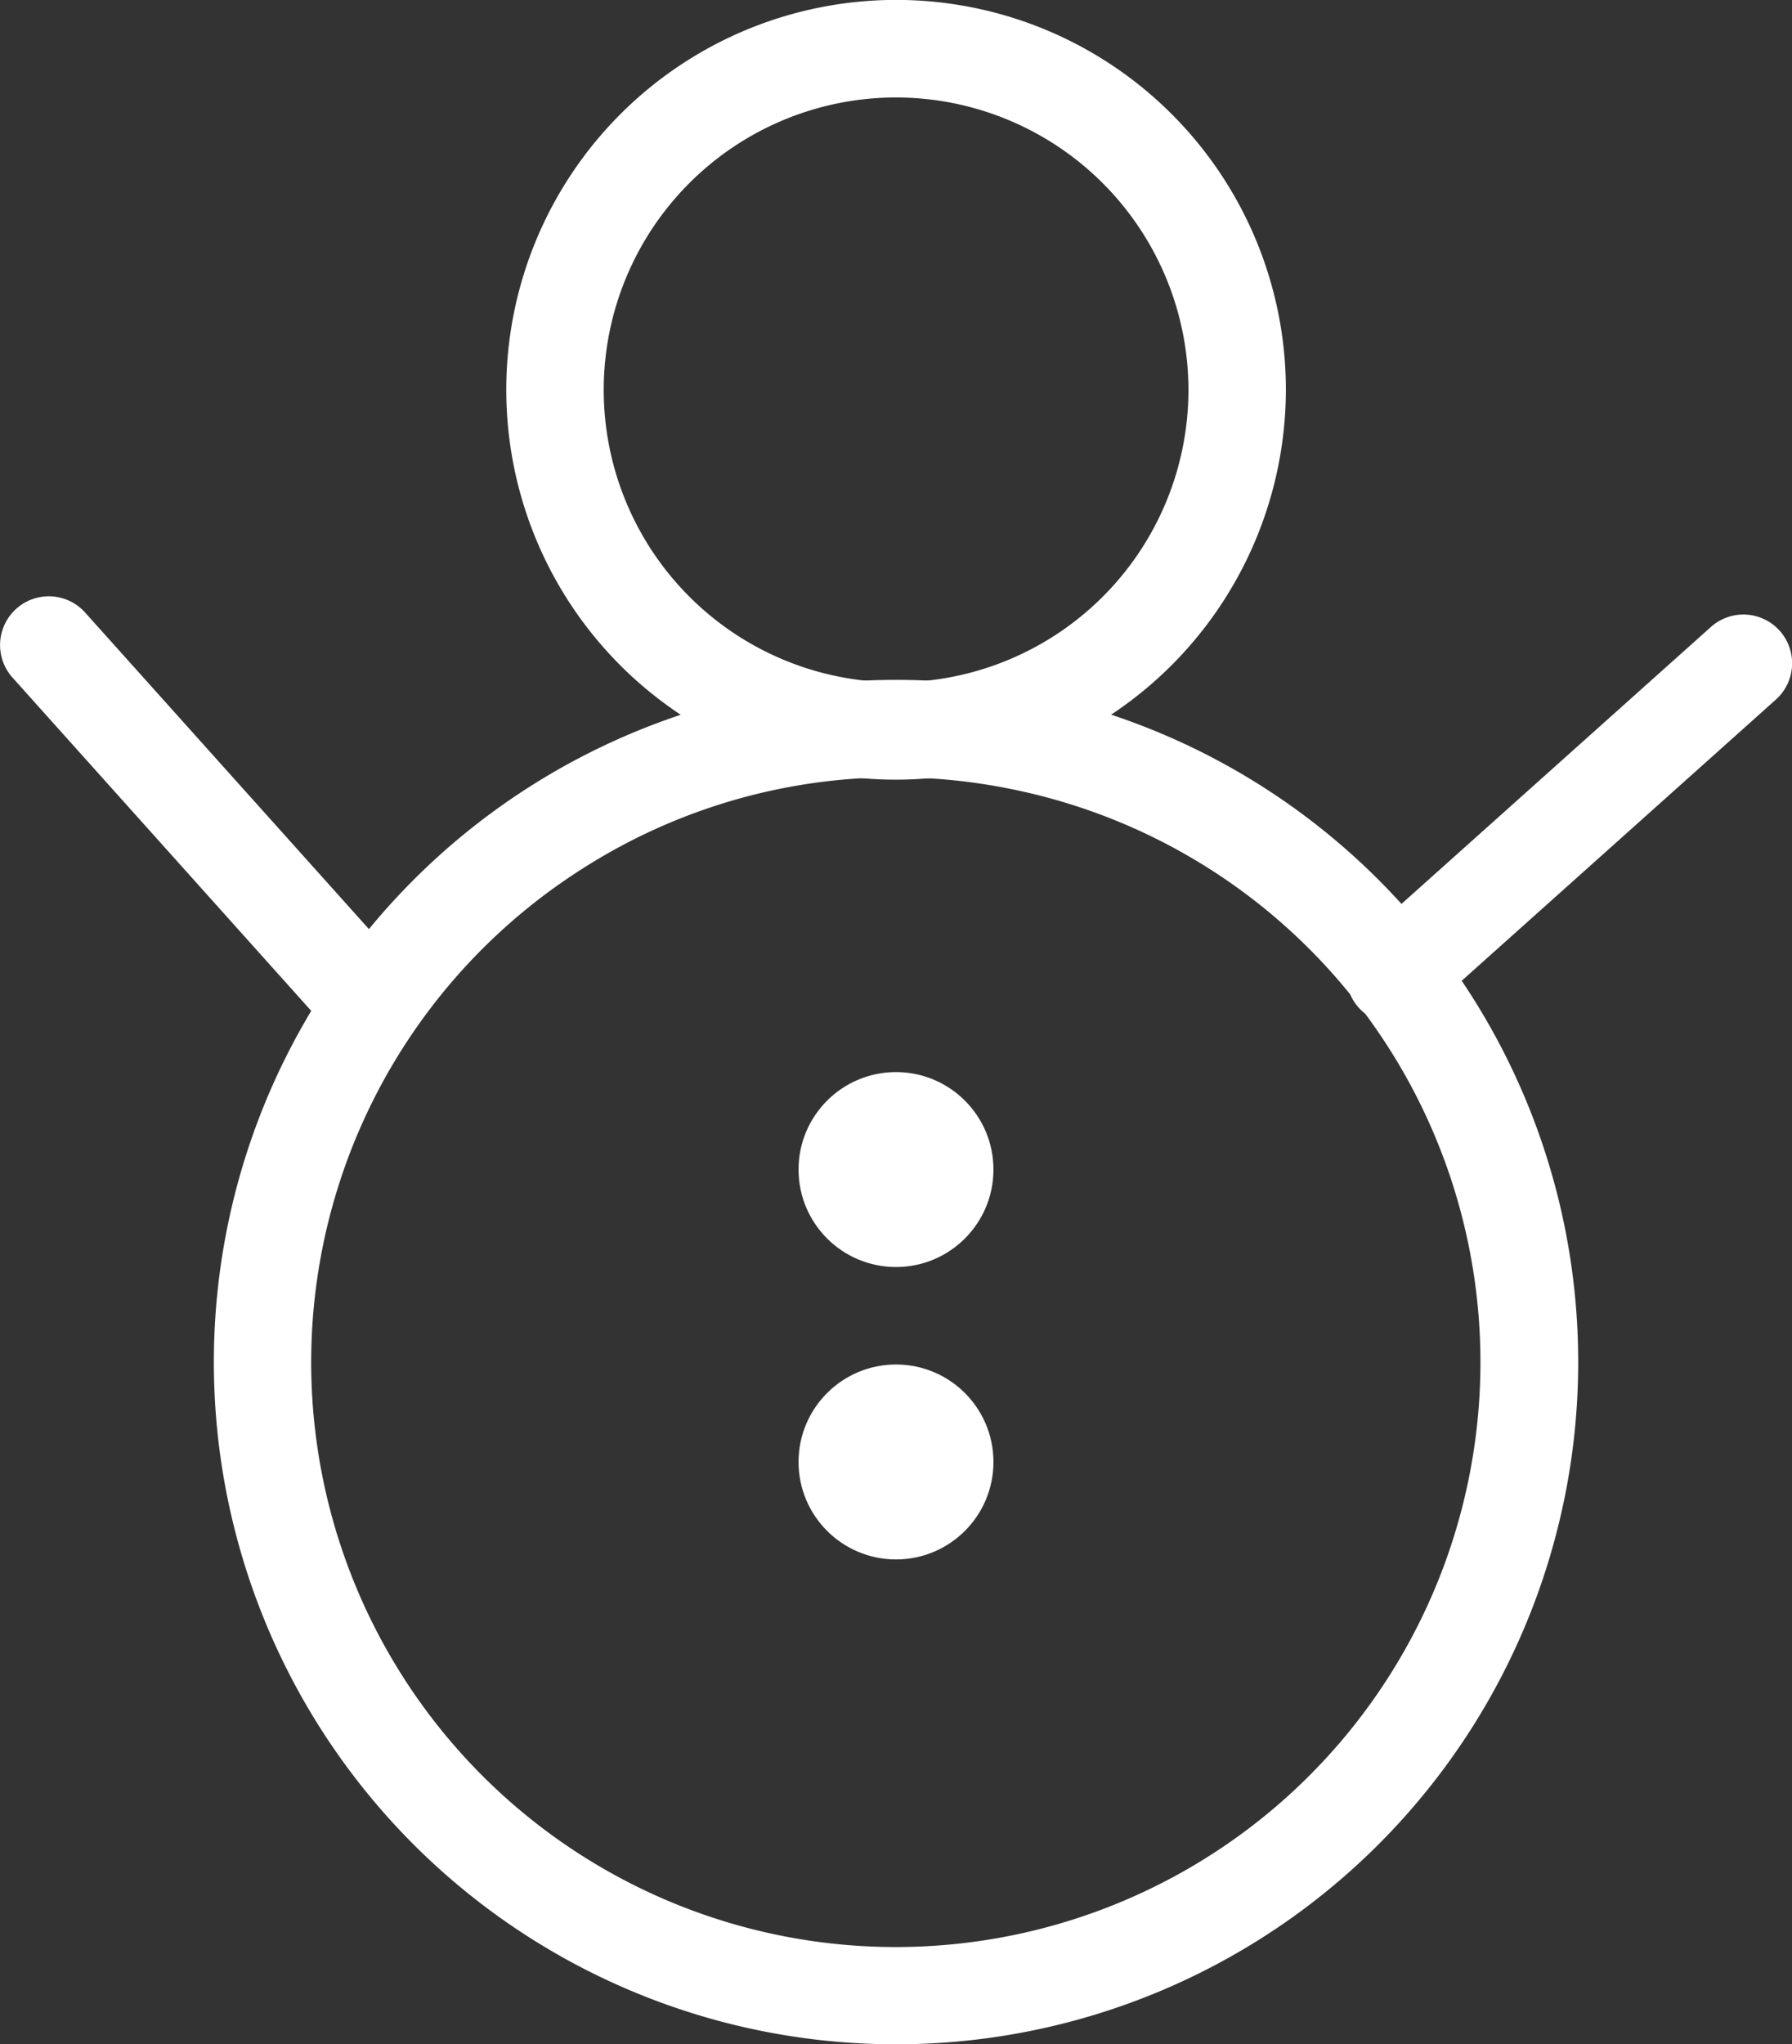 <svg xmlns="http://www.w3.org/2000/svg" width="21.57" height="24.602" viewBox="0 0 21.57 24.602">
  <rect x="0" y="0" width="21.57" height="24.602" fill="#333333" stroke="none"/>
  <g id="グループ_230" data-name="グループ 230" transform="translate(-599.26 -376.834)">
    <path id="パス_144" data-name="パス 144" d="M614.343,386.217a4.692,4.692,0,1,1,4.692-4.692A4.7,4.7,0,0,1,614.343,386.217Zm0-8.21a3.519,3.519,0,1,0,3.519,3.519A3.522,3.522,0,0,0,614.343,378.007Z" transform="translate(-4.297)" fill="#fff"/>
    <path id="パス_145" data-name="パス 145" d="M611.874,407.205a8.209,8.209,0,0,1-4.434-15.127h0a8.21,8.21,0,1,1,4.434,15.127Zm-.028-15.248a6.987,6.987,0,0,0-3.775,1.11h0a7.037,7.037,0,1,0,5.3-.942A7.093,7.093,0,0,0,611.847,391.957Zm-4.091.616h0Z" transform="translate(-1.816 -5.769)" fill="#fff"/>
    <circle id="楕円形_17" data-name="楕円形 17" cx="1.173" cy="1.173" r="1.173" transform="translate(608.872 389.736)" fill="#fff"/>
    <circle id="楕円形_18" data-name="楕円形 18" cx="1.173" cy="1.173" r="1.173" transform="translate(608.872 393.255)" fill="#fff"/>
    <path id="パス_146" data-name="パス 146" d="M627.477,394.37a.586.586,0,0,1-.391-1.023l4.194-3.753a.586.586,0,1,1,.782.874l-4.194,3.753A.585.585,0,0,1,627.477,394.37Z" transform="translate(-11.426 -5.215)" fill="#fff"/>
    <path id="パス_147" data-name="パス 147" d="M603.606,394.439a.585.585,0,0,1-.436-.195l-3.759-4.193a.586.586,0,0,1,.873-.784l3.76,4.193a.587.587,0,0,1-.437.978Z" transform="translate(0 -5.062)" fill="#fff"/>
  </g>
</svg>
